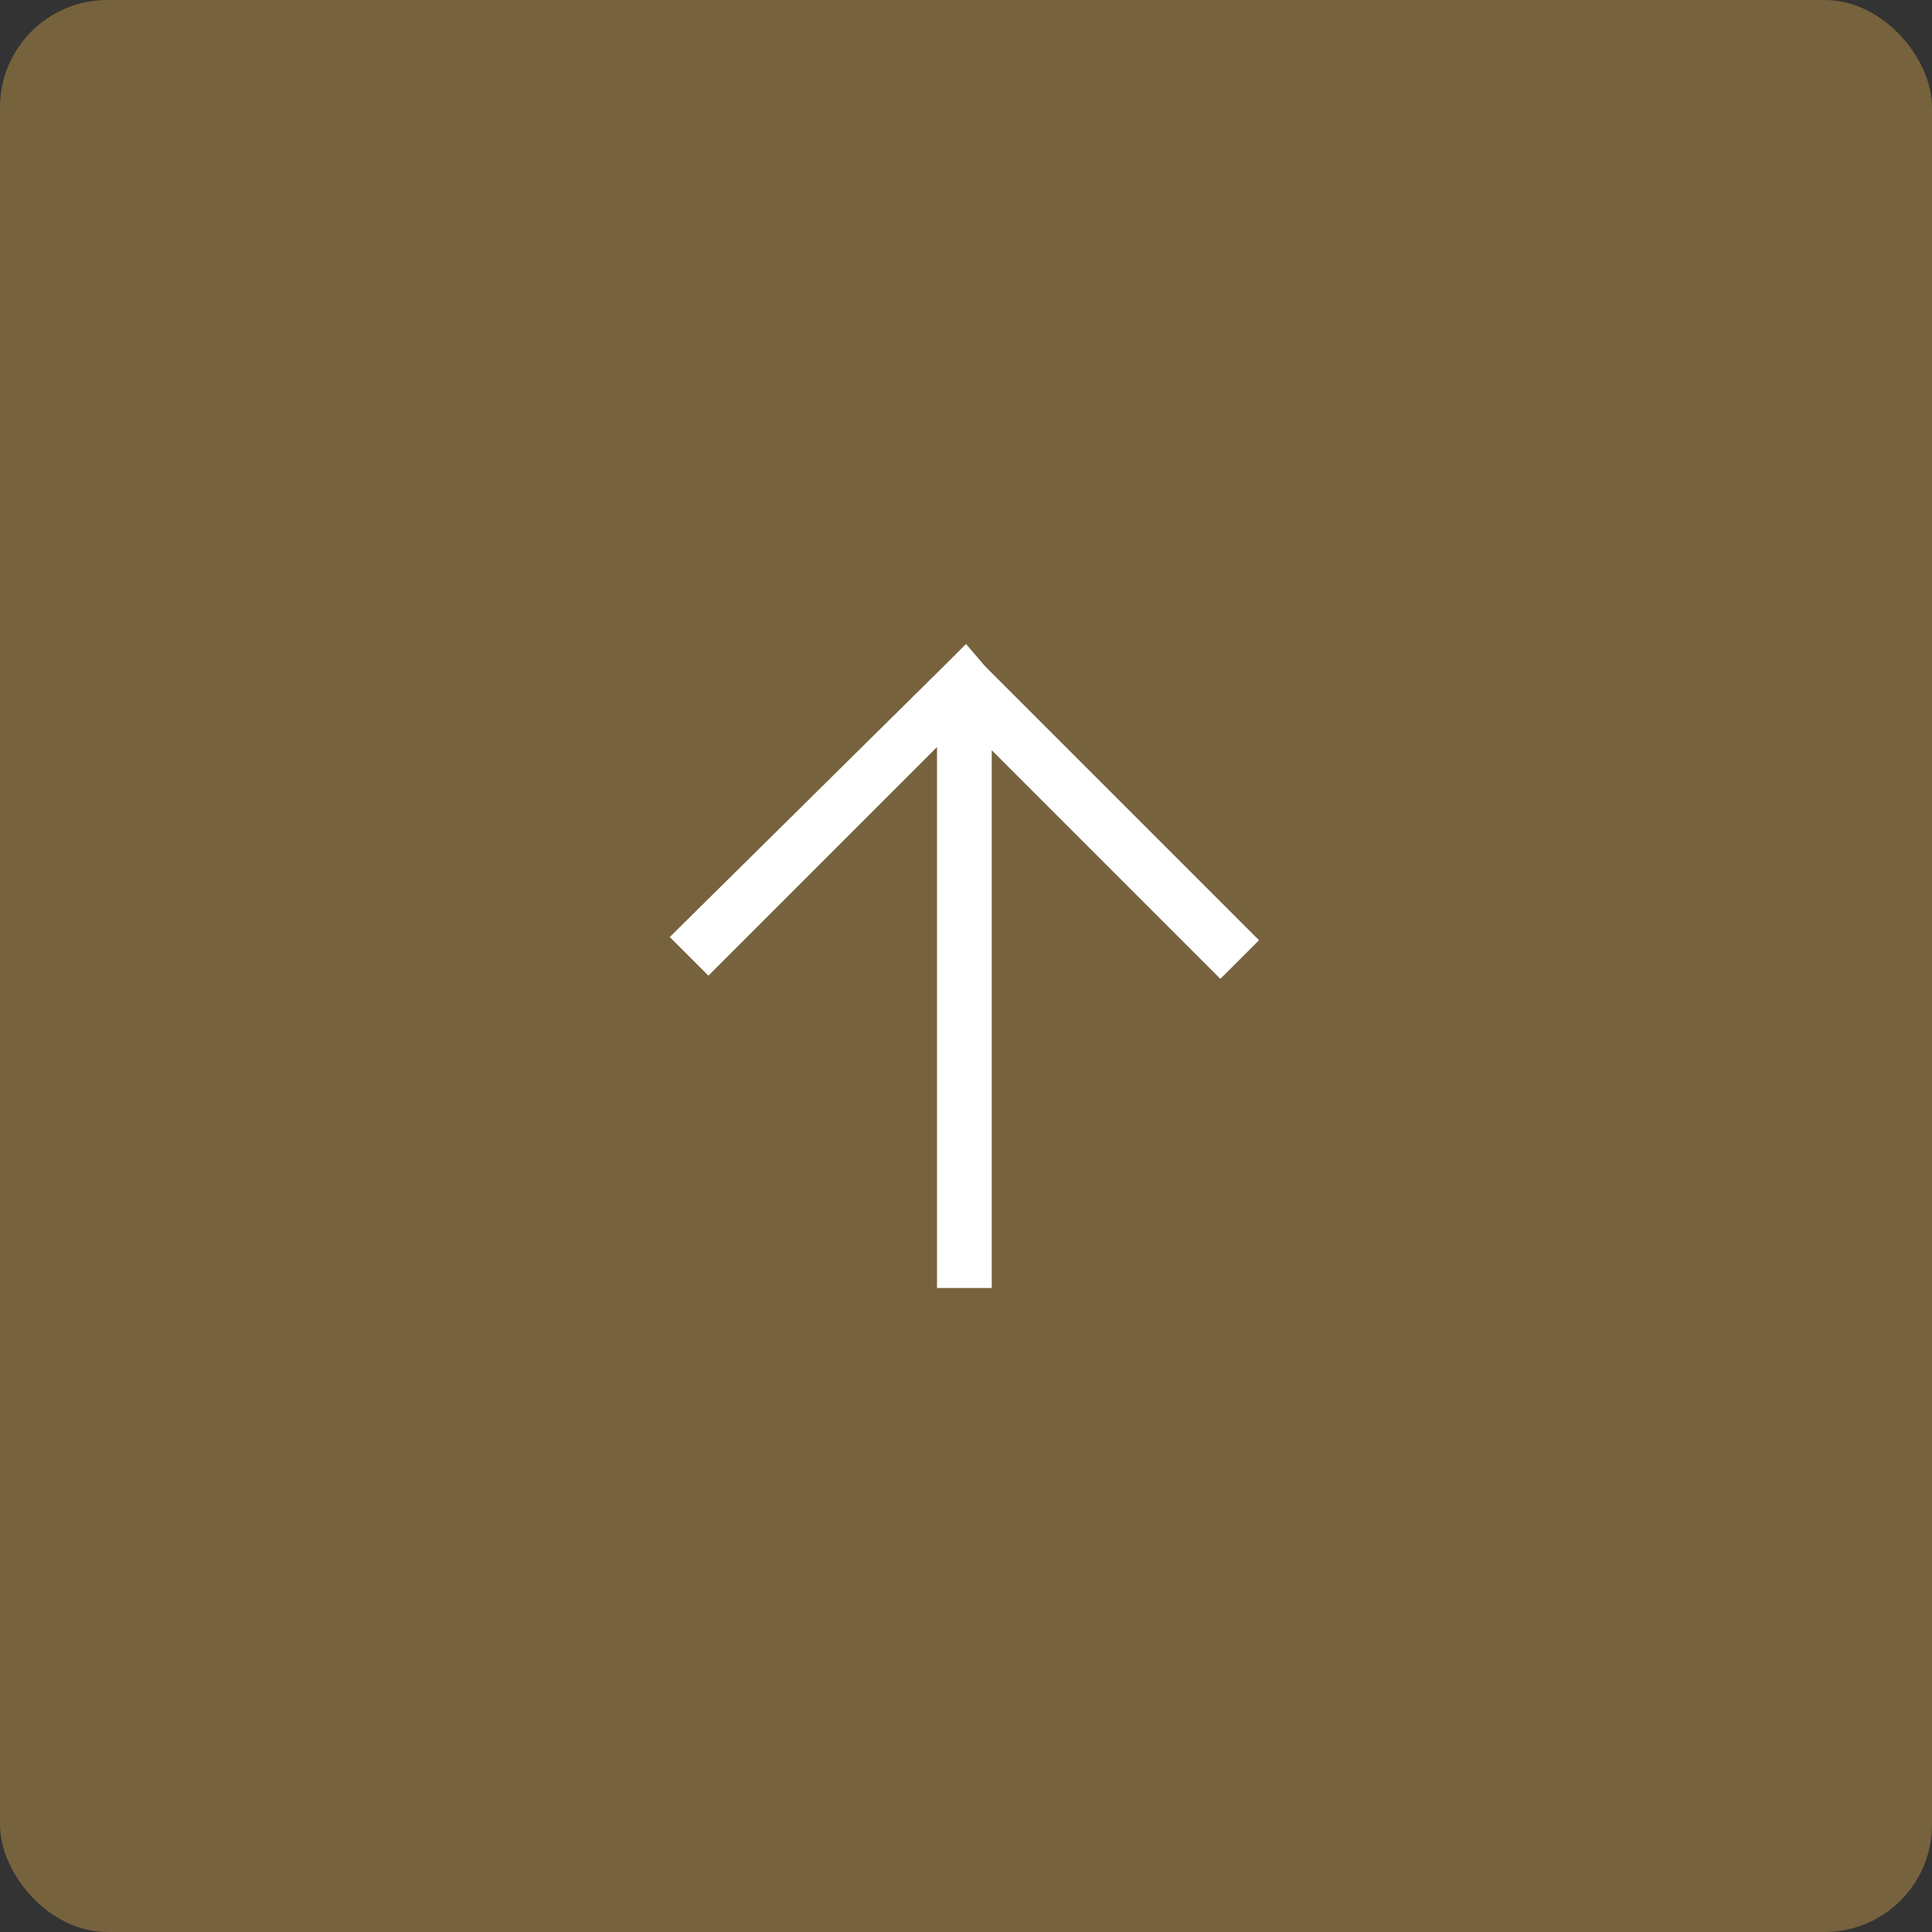 <svg width="36" height="36" viewBox="0 0 36 36" fill="none" xmlns="http://www.w3.org/2000/svg">
<rect x="0" y="0" width="36" height="36" fill="#333333" stroke="none"/>
<g opacity="1">
<rect width="36" height="36" rx="2" fill="#76623D"/>
<g clip-path="url(#clip0_1_223)">
<path d="M18 12L17.64 12.36L12.48 17.46L13.2 18.18L17.46 13.92V24H18.48V13.98L22.74 18.24L23.46 17.52L18.36 12.42L18 12Z" fill="white"/>
</g>
</g>
<defs>
<clipPath id="clip0_1_223">
<rect width="12" height="12" fill="white" transform="translate(12 12)"/>
</clipPath>
</defs>
</svg>
